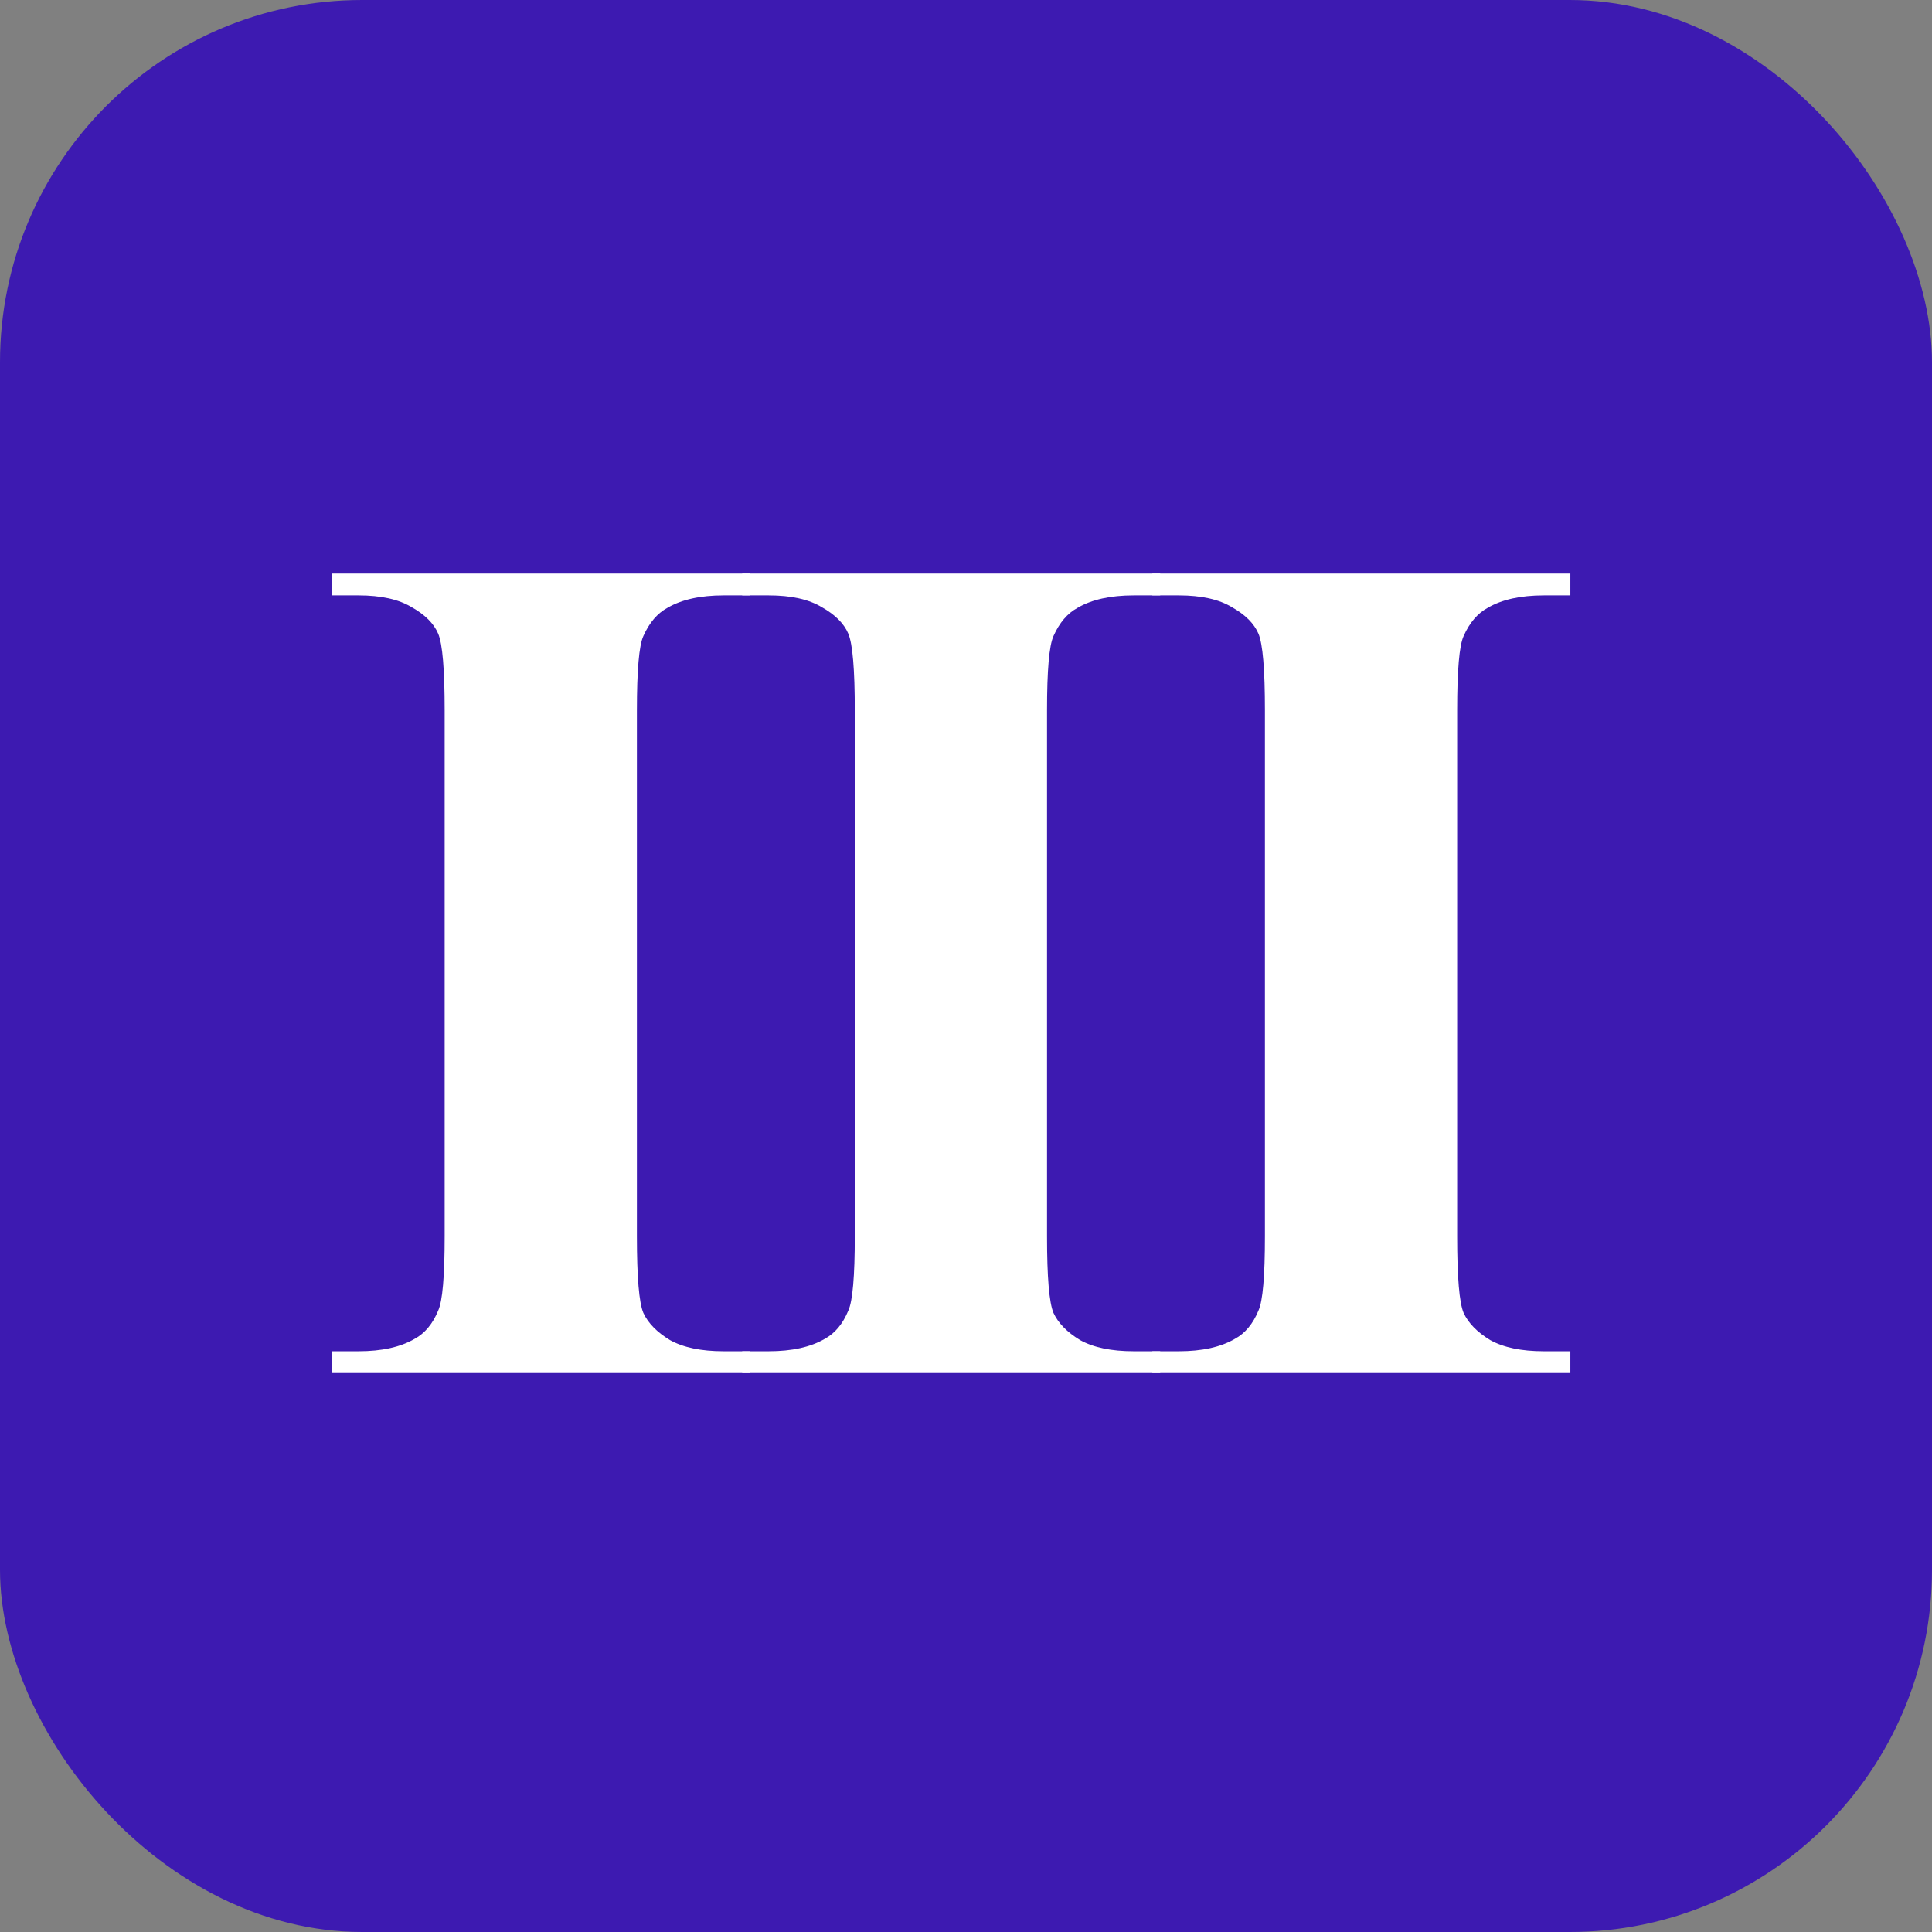 <svg xmlns="http://www.w3.org/2000/svg" version="1.1" xmlns:xlink="http://www.w3.org/1999/xlink" xmlns:svgjs="http://svgjs.dev/svgjs" width="64" height="64"><rect width="100%" height="100%" fill="#808080" stroke="none"/><svg width="64" height="64" viewBox="0 0 64 64" fill="none" xmlns="http://www.w3.org/2000/svg">
<rect width="64" height="64" rx="12" fill="#3D1AB1"></rect>
<path d="M52.02 44.762V45.484H38.172V44.762H39.051C39.819 44.762 40.438 44.625 40.906 44.352C41.245 44.169 41.505 43.857 41.688 43.414C41.831 43.102 41.902 42.281 41.902 40.953V23.531C41.902 22.177 41.831 21.331 41.688 20.992C41.544 20.654 41.251 20.361 40.809 20.113C40.379 19.853 39.793 19.723 39.051 19.723H38.172V19H52.02V19.723H51.141C50.372 19.723 49.754 19.859 49.285 20.133C48.947 20.315 48.68 20.628 48.484 21.07C48.341 21.383 48.27 22.203 48.27 23.531V40.953C48.27 42.307 48.341 43.154 48.484 43.492C48.641 43.831 48.934 44.13 49.363 44.391C49.806 44.638 50.398 44.762 51.141 44.762H52.02Z" fill="white"></path>
<path d="M38.434 44.762V45.484H24.586V44.762H25.465C26.233 44.762 26.852 44.625 27.32 44.352C27.659 44.169 27.919 43.857 28.102 43.414C28.245 43.102 28.316 42.281 28.316 40.953V23.531C28.316 22.177 28.245 21.331 28.102 20.992C27.958 20.654 27.665 20.361 27.223 20.113C26.793 19.853 26.207 19.723 25.465 19.723H24.586V19H38.434V19.723H37.555C36.786 19.723 36.168 19.859 35.699 20.133C35.361 20.315 35.094 20.628 34.898 21.07C34.755 21.383 34.684 22.203 34.684 23.531V40.953C34.684 42.307 34.755 43.154 34.898 43.492C35.055 43.831 35.348 44.13 35.777 44.391C36.22 44.638 36.812 44.762 37.555 44.762H38.434Z" fill="white"></path>
<path d="M24.848 44.762V45.484H11V44.762H11.879C12.647 44.762 13.266 44.625 13.734 44.352C14.073 44.169 14.333 43.857 14.516 43.414C14.659 43.102 14.73 42.281 14.73 40.953V23.531C14.73 22.177 14.659 21.331 14.516 20.992C14.372 20.654 14.079 20.361 13.637 20.113C13.207 19.853 12.621 19.723 11.879 19.723H11V19H24.848V19.723H23.969C23.201 19.723 22.582 19.859 22.113 20.133C21.775 20.315 21.508 20.628 21.312 21.07C21.169 21.383 21.098 22.203 21.098 23.531V40.953C21.098 42.307 21.169 43.154 21.312 43.492C21.469 43.831 21.762 44.13 22.191 44.391C22.634 44.638 23.227 44.762 23.969 44.762H24.848Z" fill="white"></path>
</svg><style>@media (prefers-color-scheme: light) { :root { filter: none; } }
@media (prefers-color-scheme: dark) { :root { filter: none; } }
</style></svg>